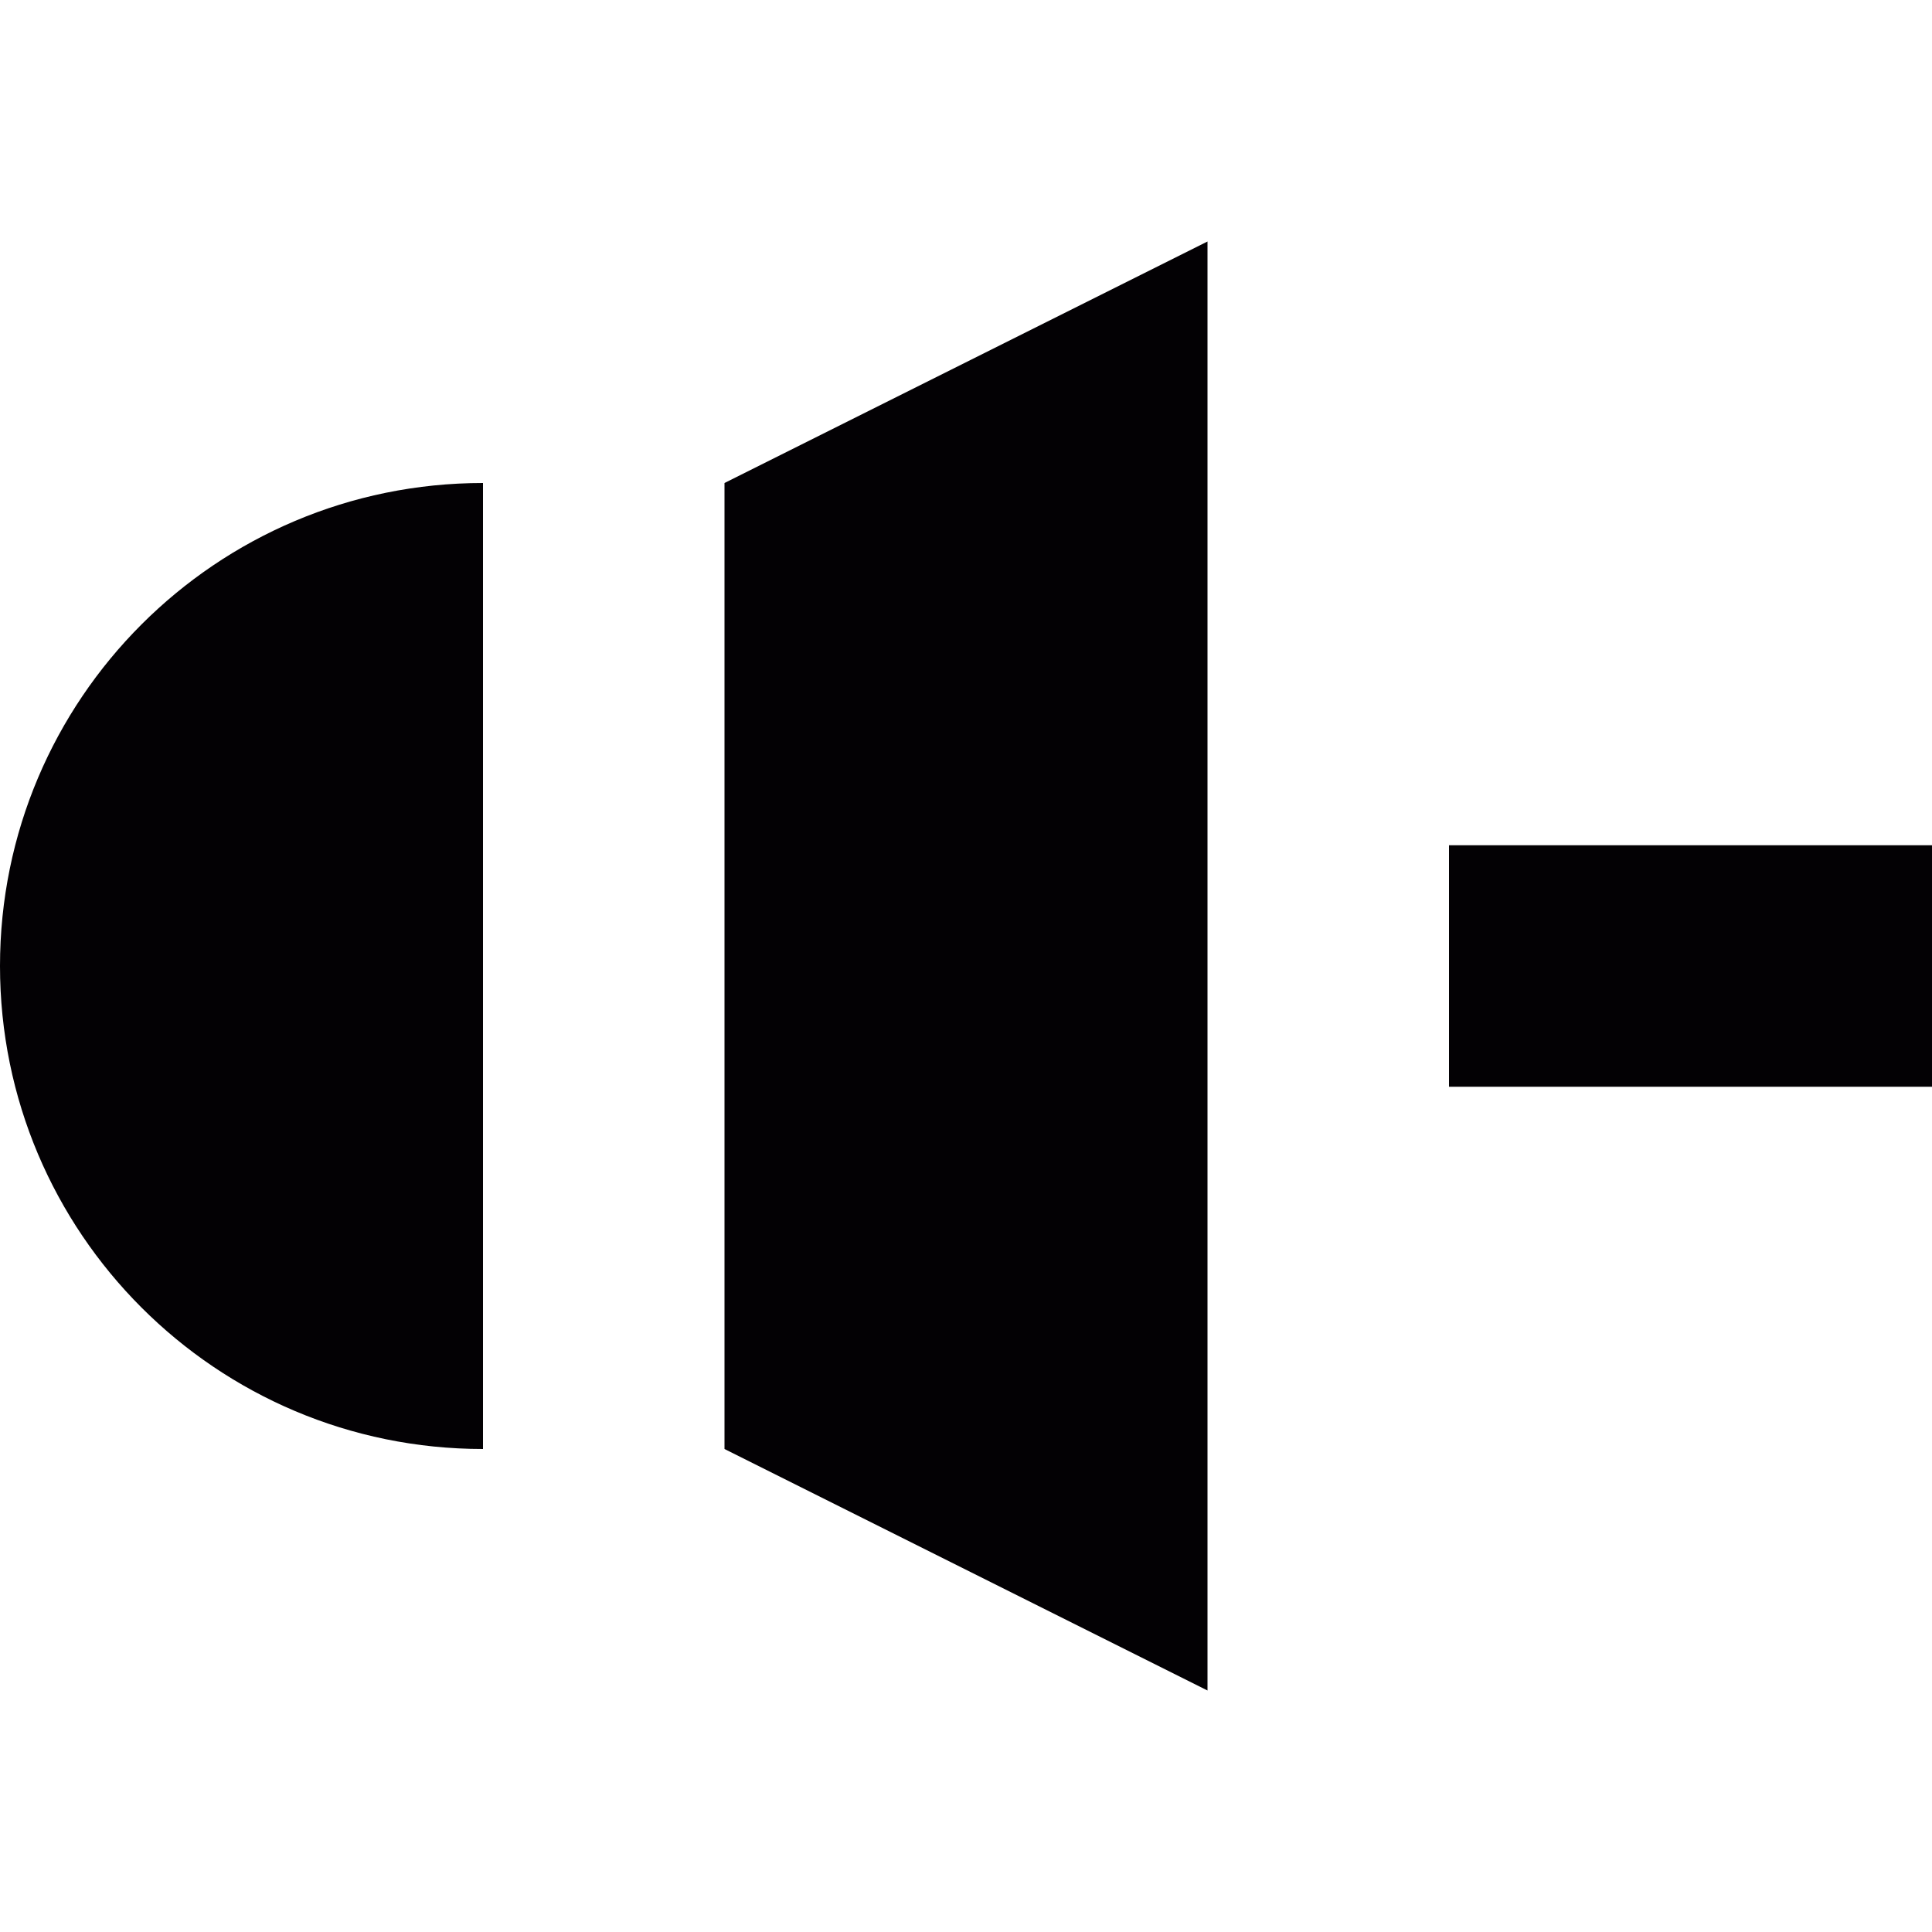 <?xml version="1.0" encoding="iso-8859-1"?>
<!-- Uploaded to: SVG Repo, www.svgrepo.com, Generator: SVG Repo Mixer Tools -->
<svg height="800px" width="800px" version="1.1" id="Capa_1" xmlns="http://www.w3.org/2000/svg" xmlns:xlink="http://www.w3.org/1999/xlink" 
	 viewBox="0 0 32 32" xml:space="preserve">
<g>
	<g id="volume_x5F_mute">
		<g>
			<g>
				<path style="fill:#030104;" d="M8,24c-4.418,0-8-3.582-8-8s3.582-8,8-8V24z"/>
			</g>
			<g>
				<polygon style="fill:#030104;" points="12,8 20,4 20,28 12,24 				"/>
			</g>
			<polygon style="fill:#030104;" points="32,18 24,18 24,14 32,14 			"/>
		</g>
	</g>
</g>
</svg>